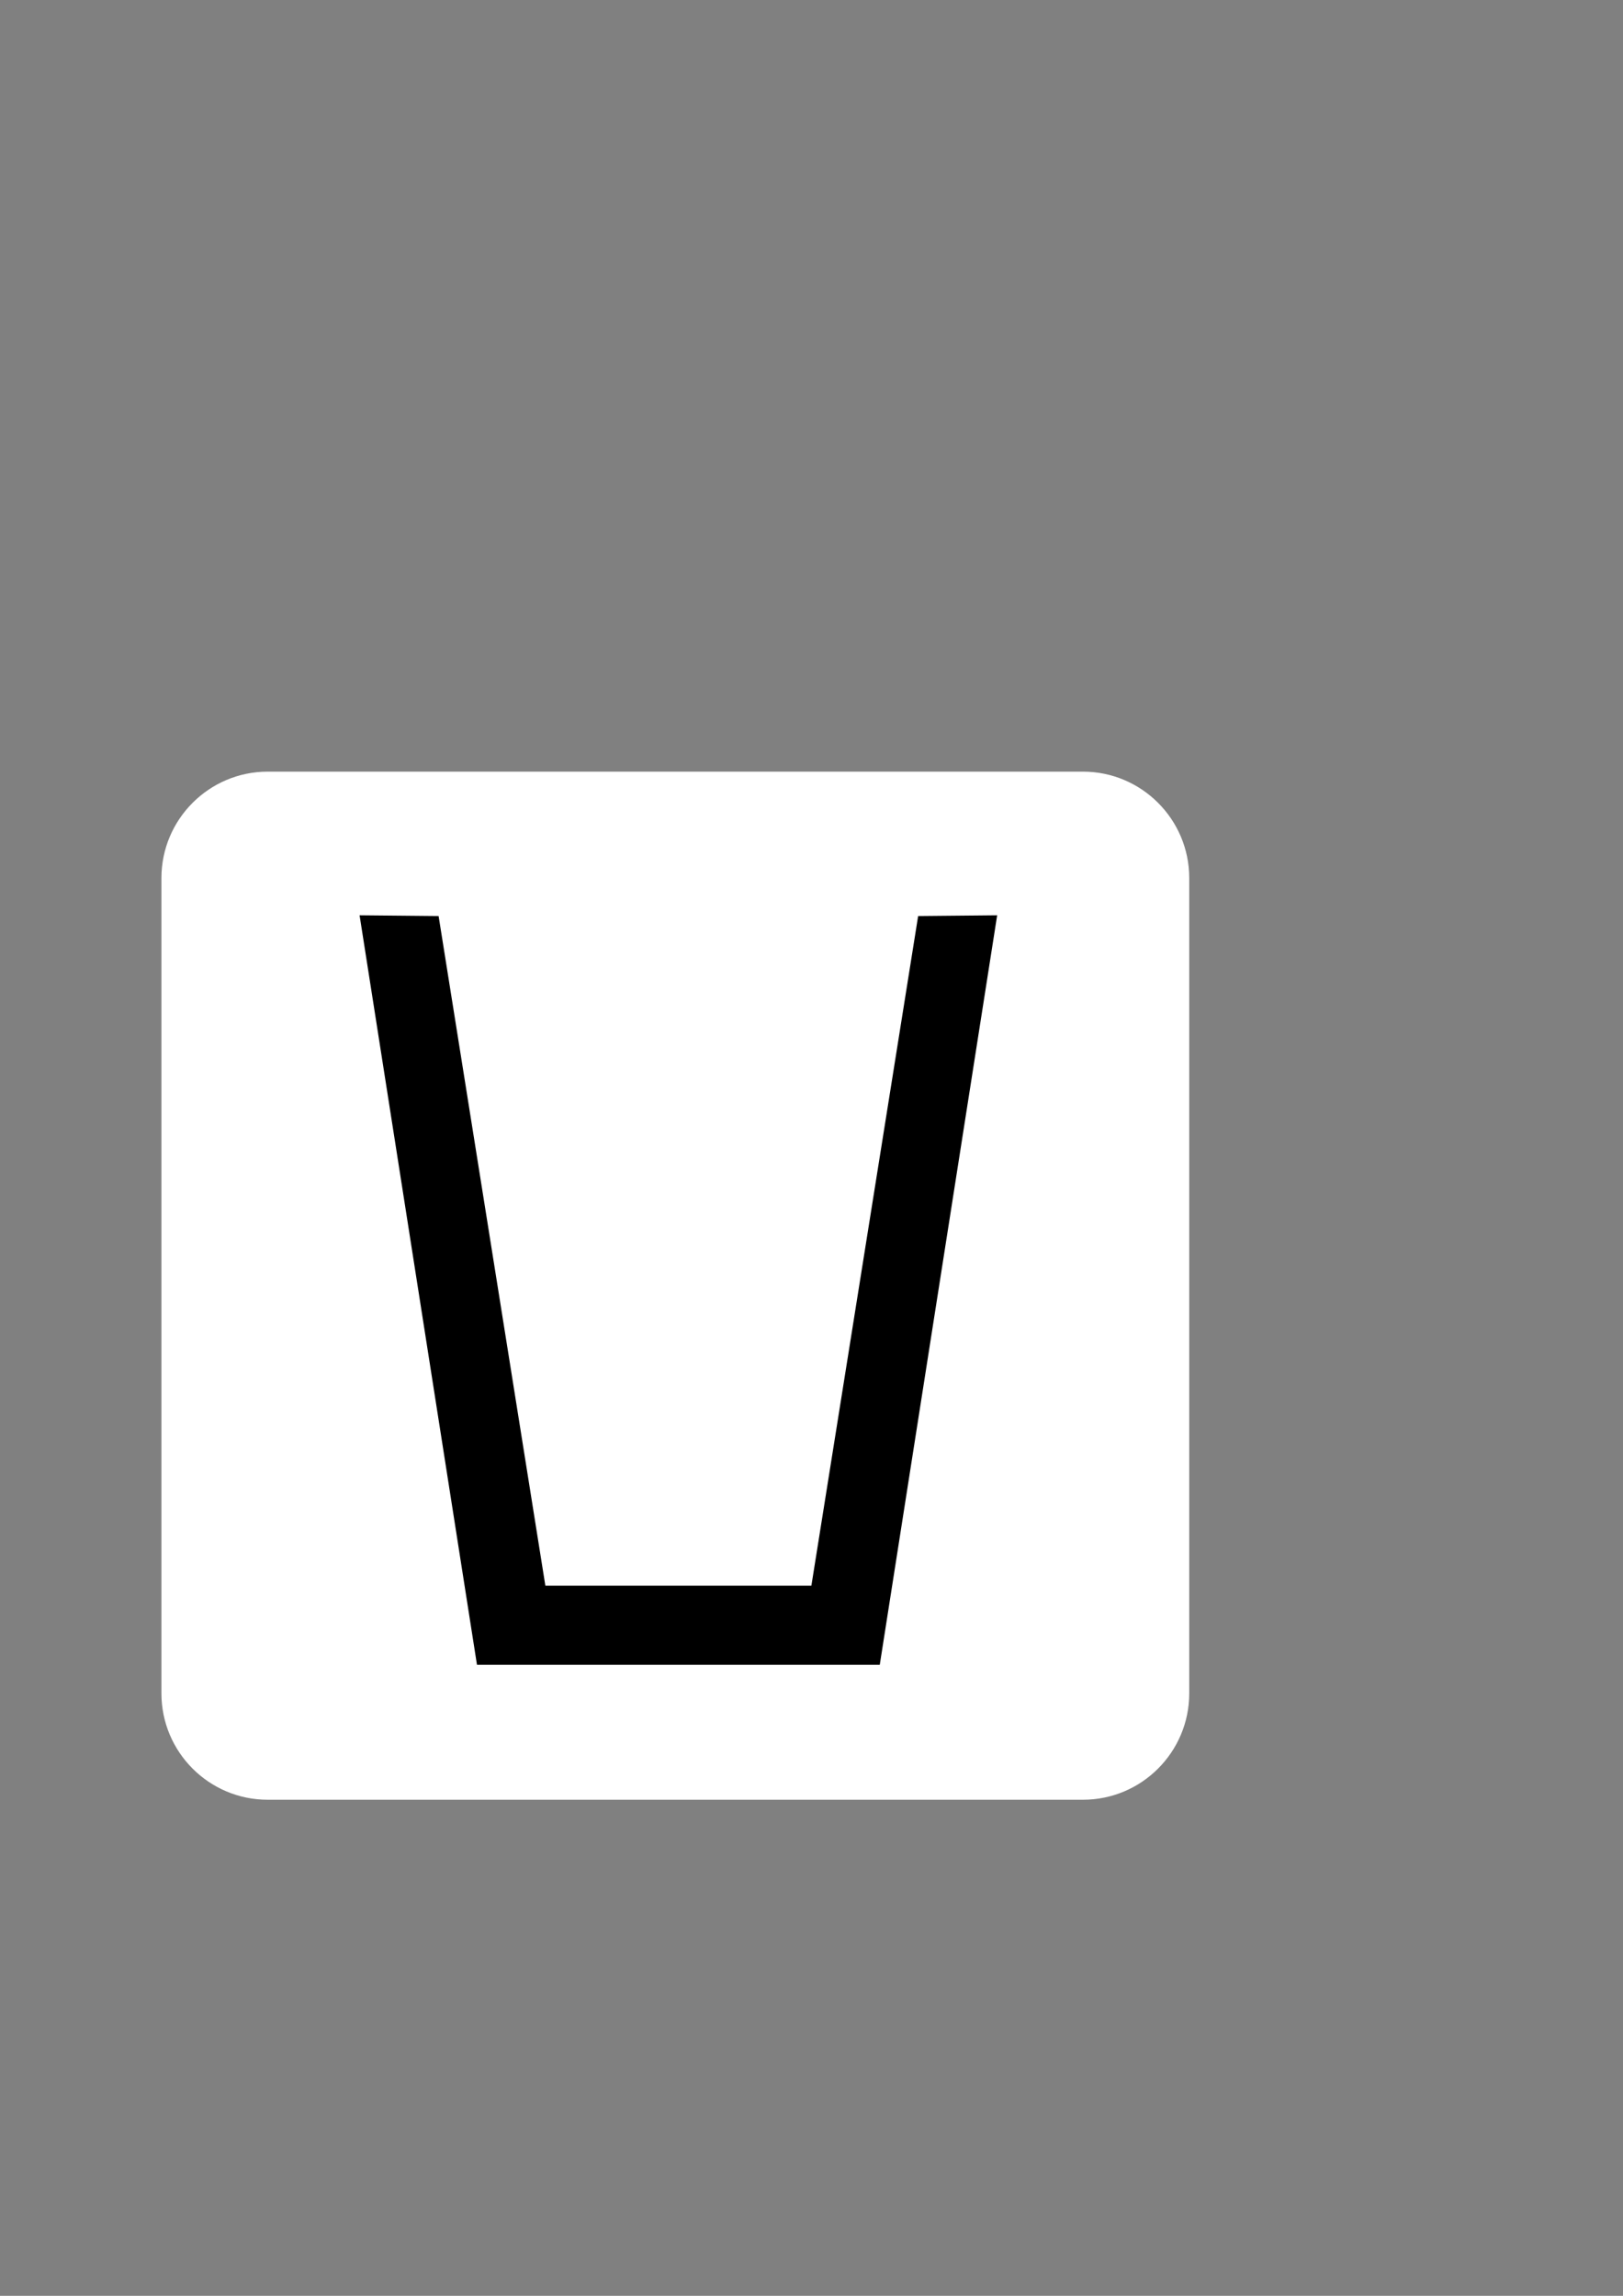 <?xml version="1.0"?><svg width="793.701" height="1122.52" xmlns="http://www.w3.org/2000/svg">
 <rect width="100%" height="100%" fill="#808080" stroke="none"/>
 <title>Empty Glass</title>

 <g>
  <title>Layer 1</title>
  <path fill="#ffffff" fill-rule="nonzero" id="path6708" d="m130.895,377.29c-28.625,0 -51.948,23.324 -51.948,52.001l0,398.679c0,28.731 23.324,52.001 51.948,52.001l398.732,0c28.625,0 51.948,-23.271 51.948,-52.001l0,-398.679c0,-28.678 -23.324,-52.001 -51.948,-52.001l-398.732,0z"/>
  <path fill="none" fill-rule="nonzero" id="path6710" d="m529.627,890.627c34.561,0 62.603,-28.095 62.603,-62.657l0,-398.679c0,-34.614 -28.042,-62.603 -62.603,-62.603l-398.732,0c-34.562,0 -62.551,27.989 -62.551,62.603l0,398.679c0,34.562 27.989,62.657 62.551,62.657l398.732,0z"/>
  <path fill="#000000" fill-rule="nonzero" id="path6714" d="m430.235,813.976l57.409,-366.45l-38.644,0.371l-52.213,327.435l-130.084,0l-52.213,-327.435l-38.643,-0.371l57.408,366.45l196.981,0z"/>
 </g>
</svg>